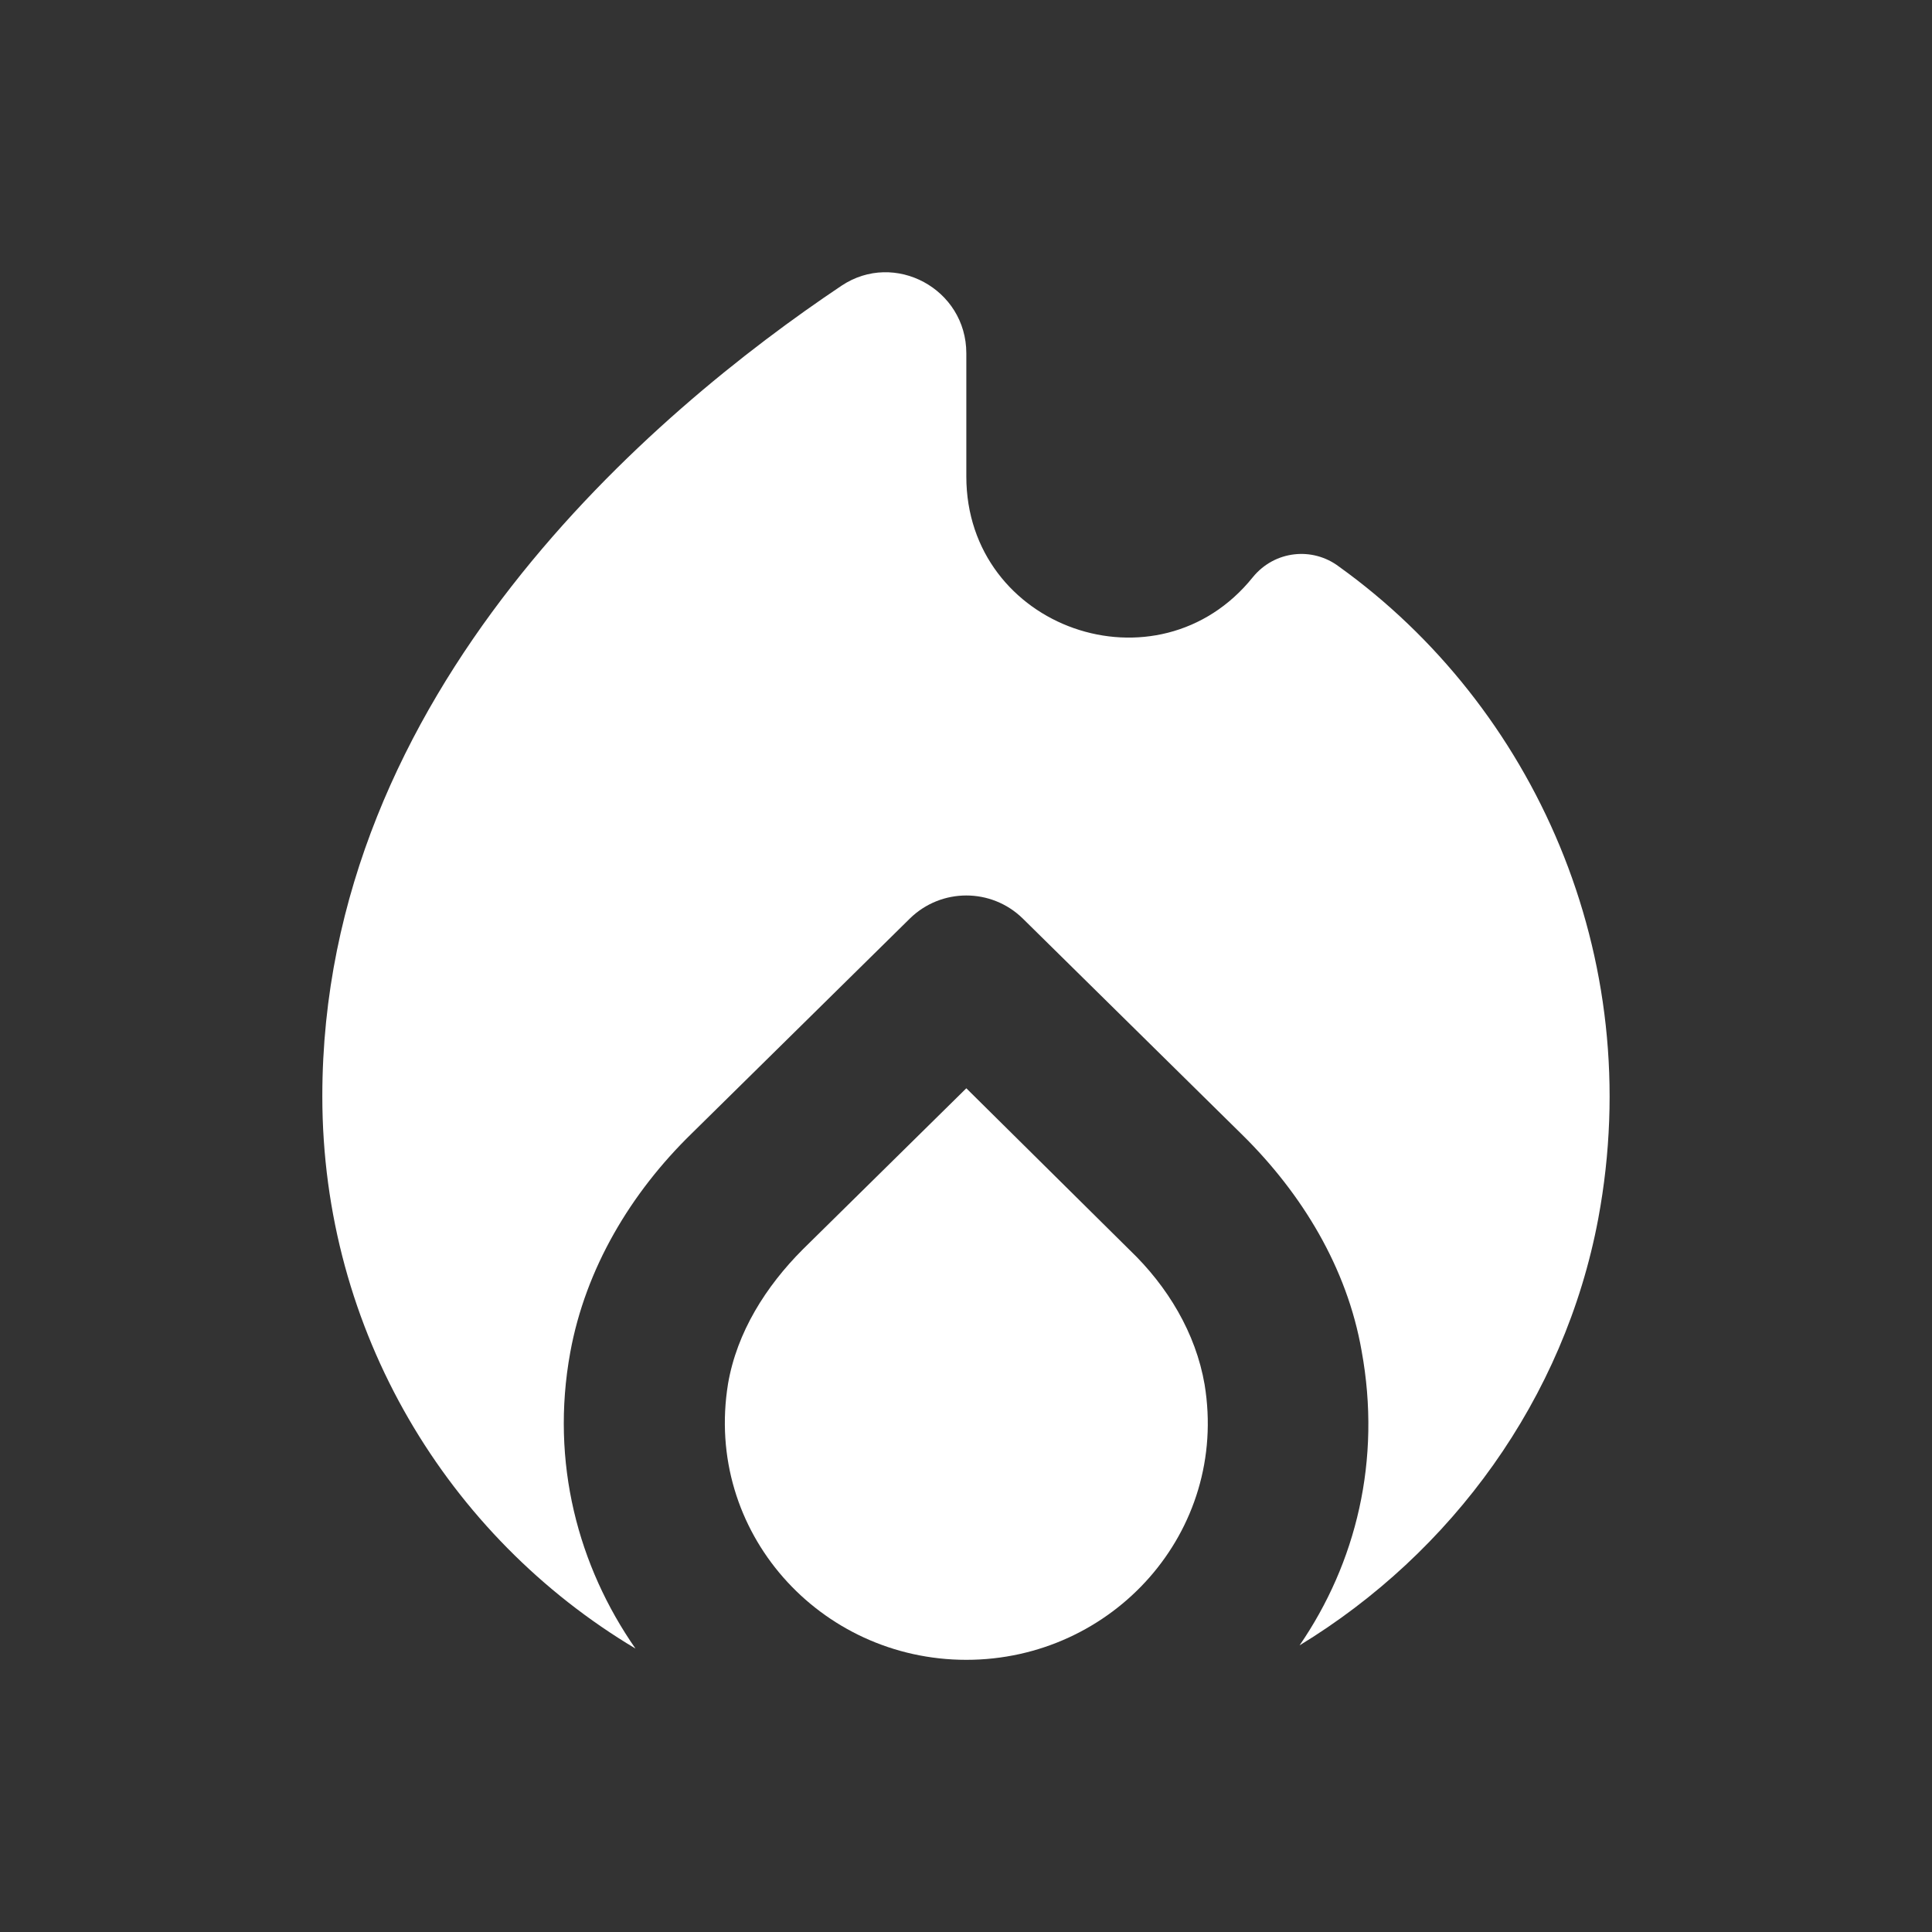 <svg width="24" height="24" viewBox="0 0 24 24" fill="none" xmlns="http://www.w3.org/2000/svg">
<rect x="0" y="0" width="24" height="24" fill="#333333" stroke="none"/>
<path d="M12.004 13.519L9.974 15.519C9.514 15.979 9.154 16.549 9.044 17.189C8.744 19.029 10.184 20.619 12.004 20.619C13.824 20.619 15.264 19.029 14.964 17.199C14.854 16.559 14.504 15.979 14.034 15.529L12.004 13.519Z" fill="white"/>
<path d="M15.564 7.169C14.384 8.639 12.004 7.809 12.004 5.919V4.389C12.004 3.589 11.114 3.109 10.454 3.549C8.124 5.109 4.004 8.589 4.004 13.619C4.004 16.539 5.564 19.089 7.894 20.479C7.184 19.459 6.834 18.169 7.084 16.799C7.274 15.759 7.834 14.819 8.594 14.079L11.304 11.409C11.694 11.029 12.314 11.029 12.704 11.409L15.434 14.099C16.174 14.829 16.734 15.749 16.914 16.779C17.164 18.139 16.844 19.419 16.144 20.439C18.034 19.289 19.434 17.379 19.854 15.139C20.464 11.869 19.044 8.769 16.634 7.039C16.304 6.789 15.834 6.839 15.564 7.169Z" fill="white"/>
</svg>
